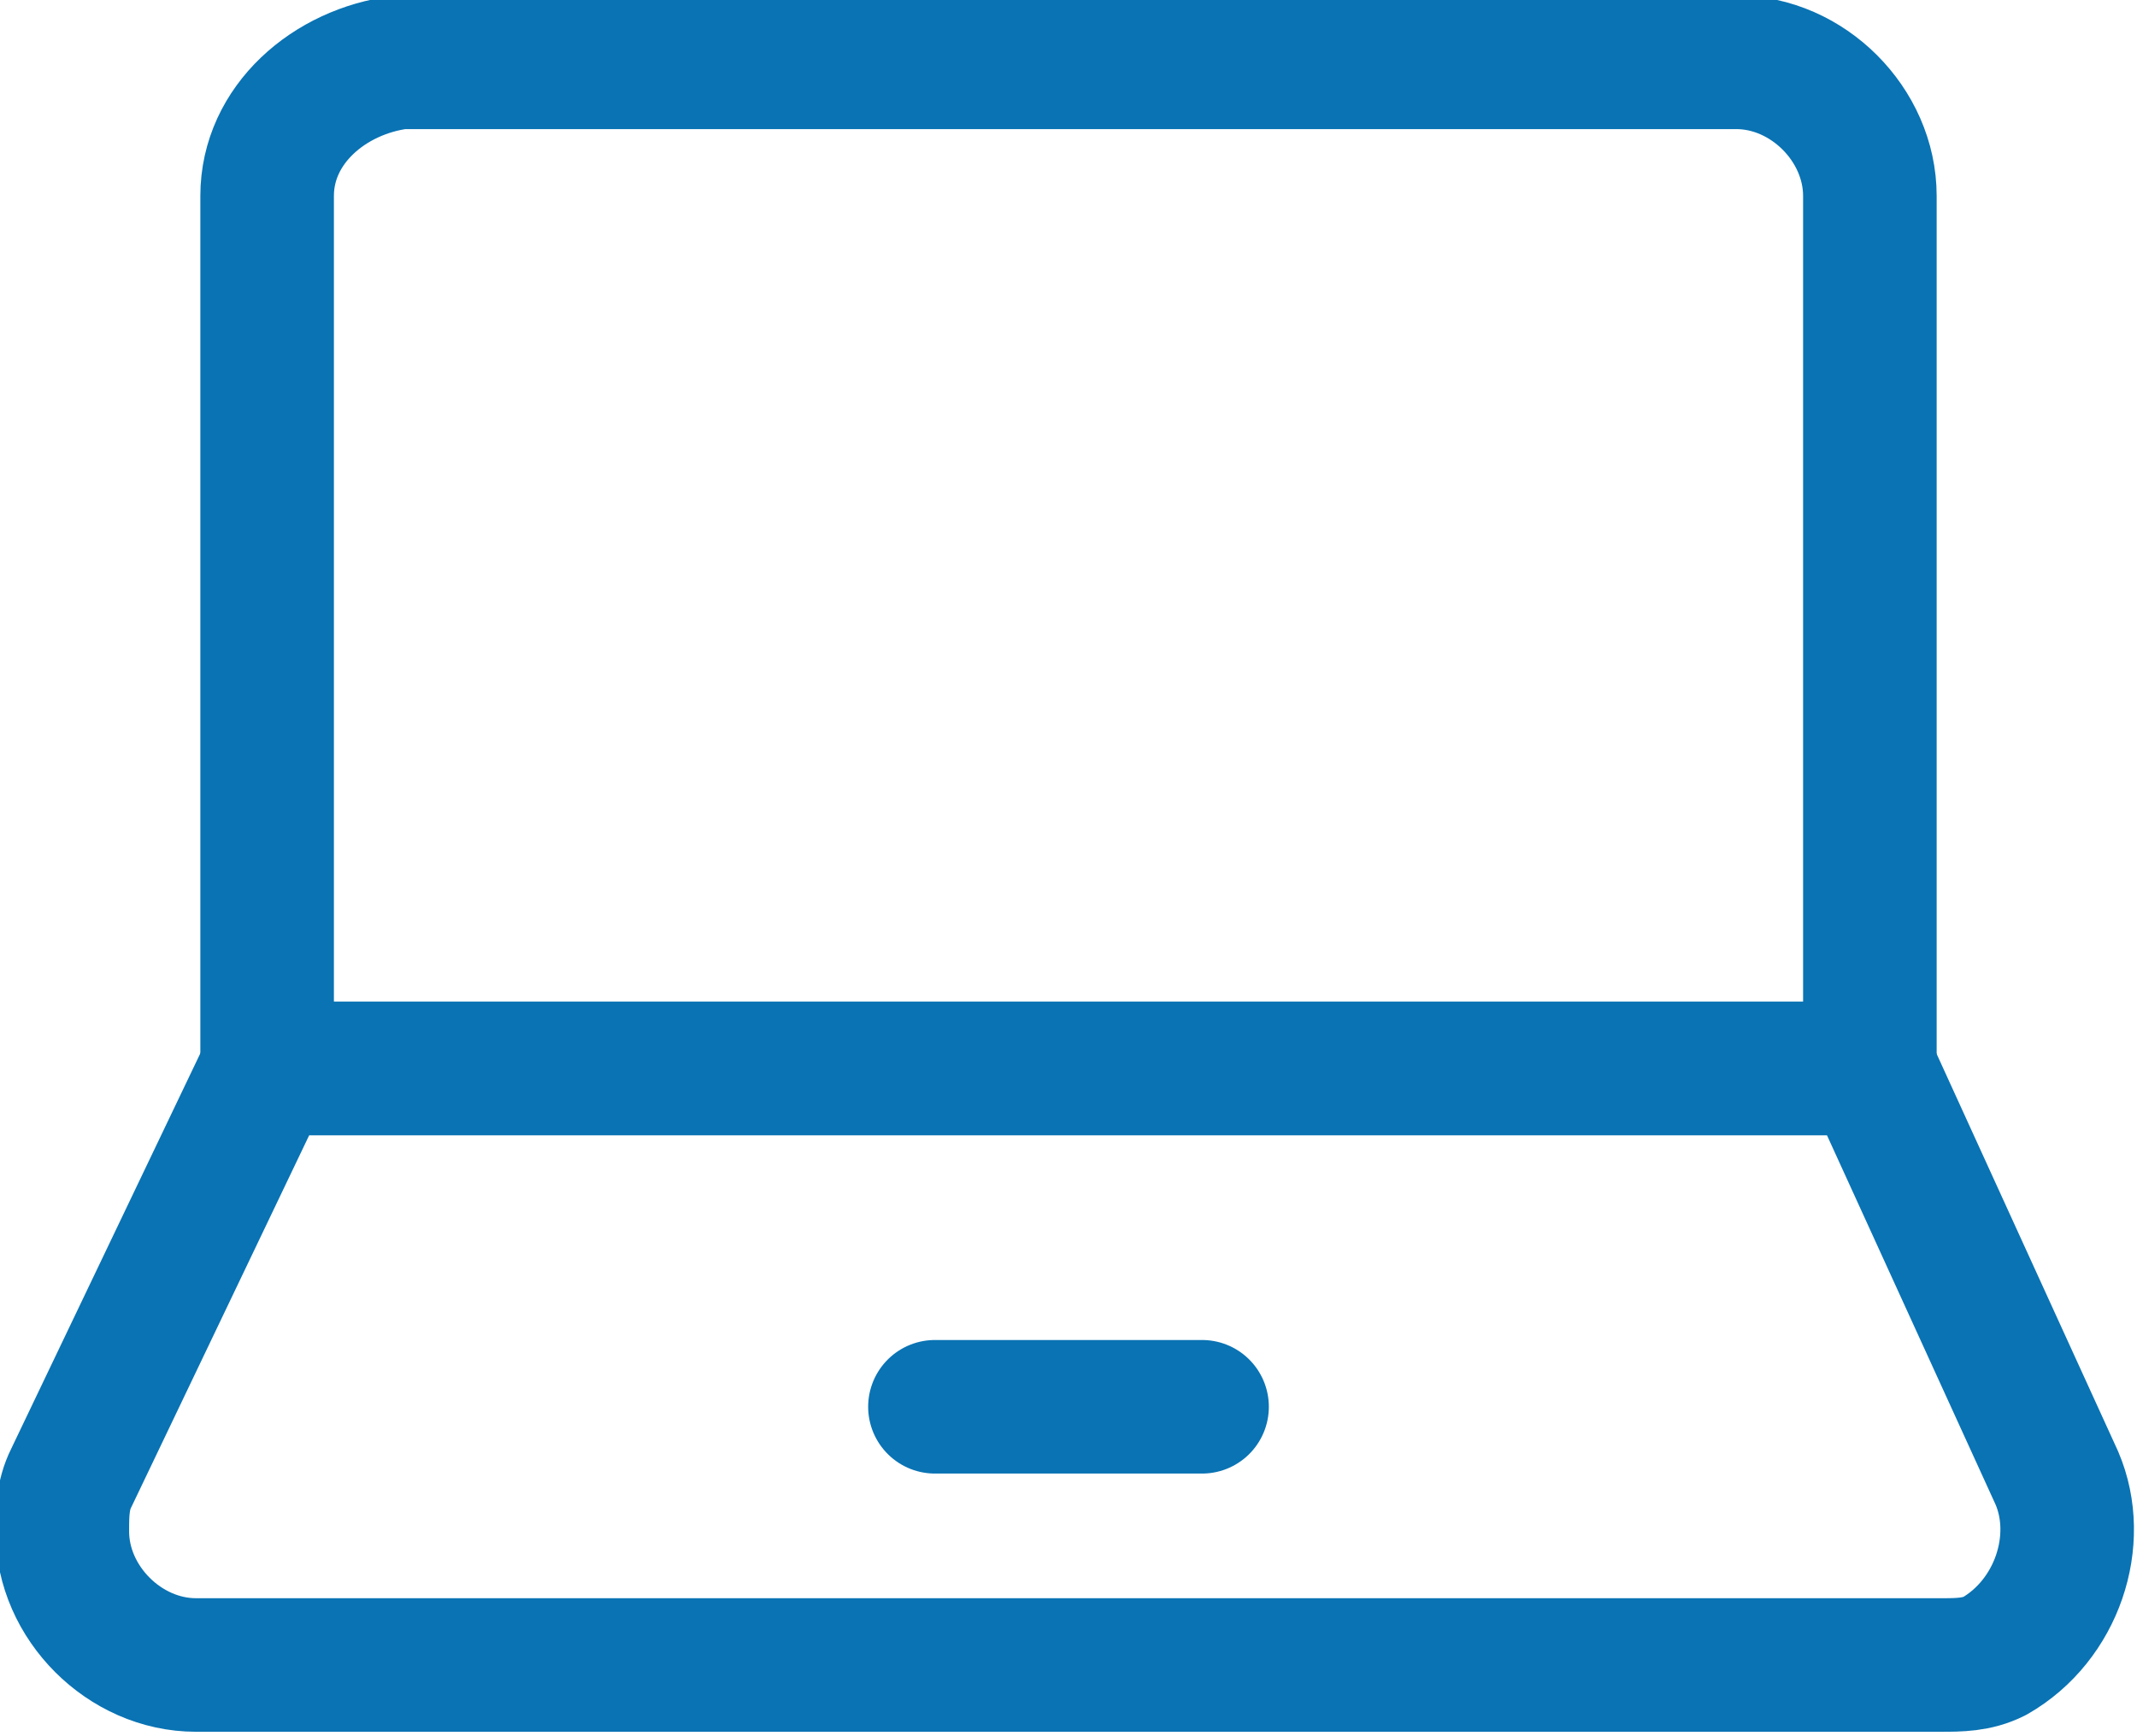 <?xml version="1.0" encoding="UTF-8"?>
<!-- Generator: Adobe Illustrator 27.7.0, SVG Export Plug-In . SVG Version: 6.00 Build 0)  -->
<svg xmlns="http://www.w3.org/2000/svg" xmlns:xlink="http://www.w3.org/1999/xlink" version="1.1" id="Calque_1" x="0px" y="0px" viewBox="0 0 24 19.5" style="enable-background:new 0 0 24 19.5;" xml:space="preserve">
<style type="text/css">
	.st0{fill:none;stroke:#0973B4;stroke-width:1.5;stroke-linecap:round;stroke-linejoin:round;}
</style>
<g id="Calque_2_00000000187115129562696740000008104765358480378240_">
	<g id="Calque_1-2">
		<path class="st0" d="M21,12V2.2c0-0.8-0.7-1.5-1.5-1.5h-15C3.7,0.8,3,1.4,3,2.2V12H21z"></path>
		<path class="st0" d="M23.1,16.6c0.3,0.7,0,1.6-0.7,2c0,0,0,0,0,0c-0.2,0.1-0.4,0.1-0.6,0.1H2.2c-0.8,0-1.5-0.7-1.5-1.5    c0-0.2,0-0.4,0.1-0.6L3,12h18L23.1,16.6z"></path>
		<line class="st0" x1="10.5" y1="15.8" x2="13.5" y2="15.8"></line>
	</g>
</g>
</svg>
